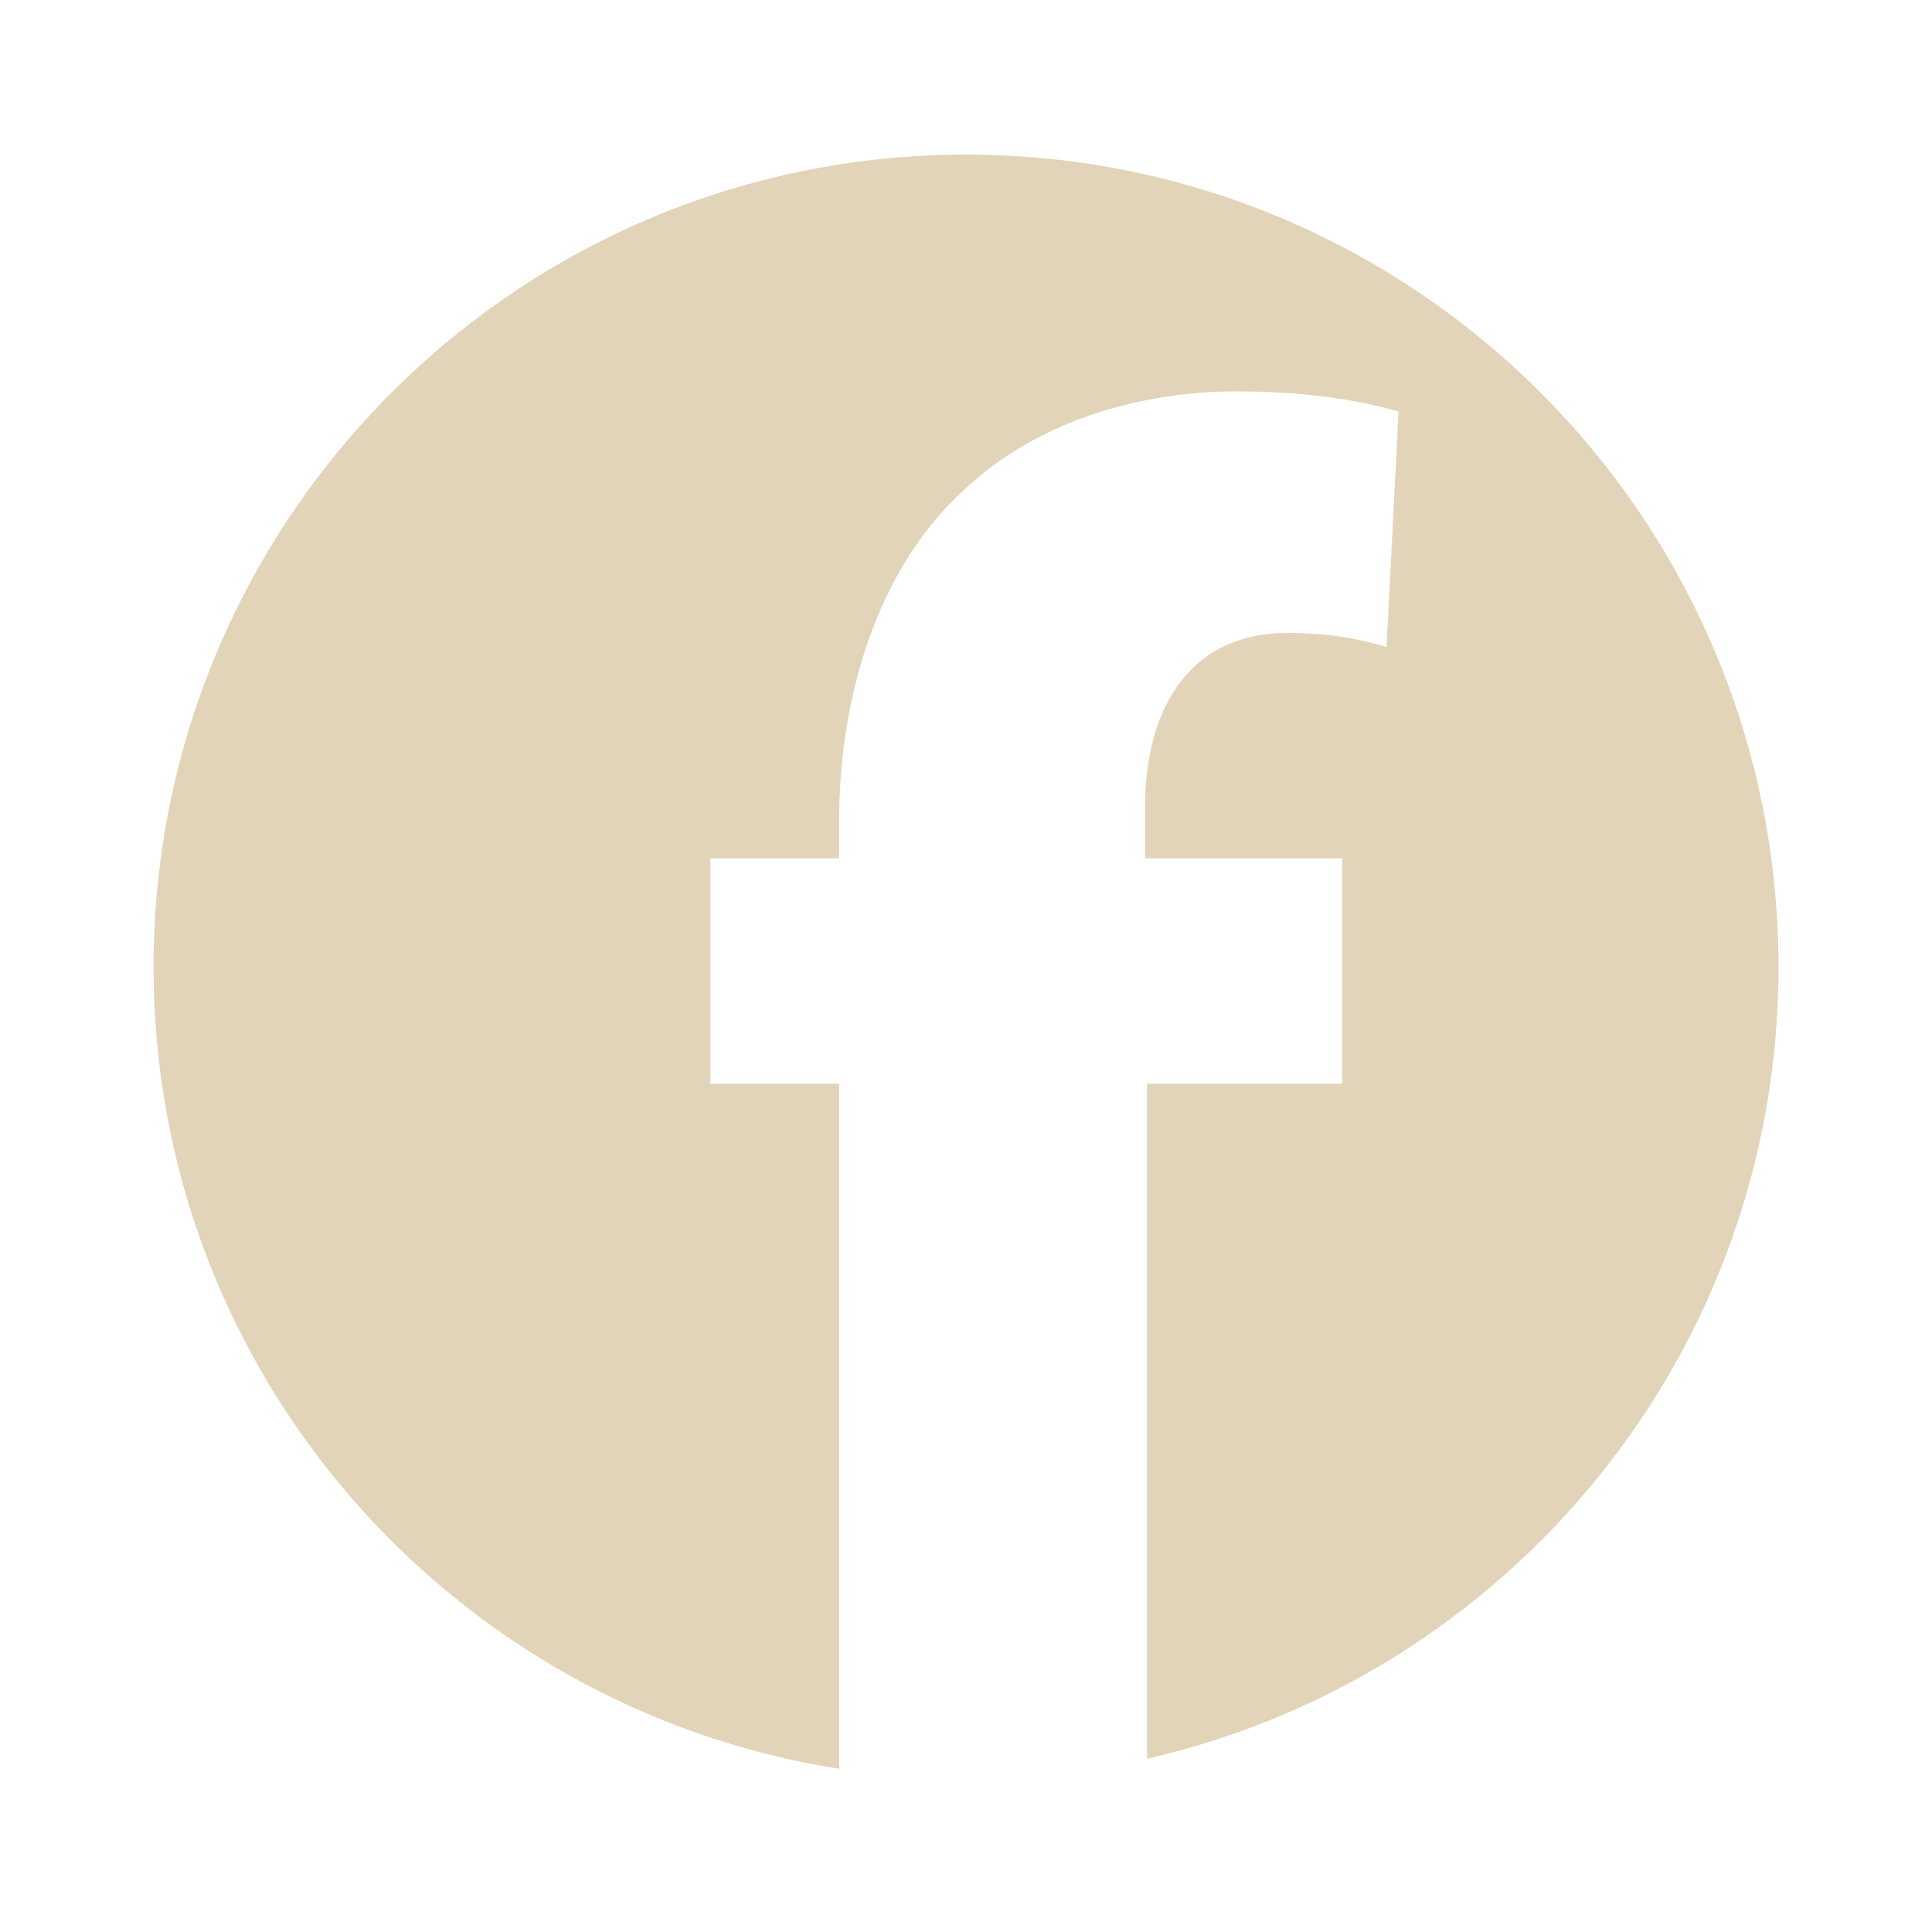 <svg xmlns="http://www.w3.org/2000/svg" class="svg-icon" style="width: 40px;height: 40px;vertical-align: middle;fill: #e2d4b9;overflow: hidden;" viewBox="0 0 1024 1024" version="1.1"><path d="M942.653 512.594c0 204.82-143.114 375.89-334.705 419.553v-357.745h103.485v-119.46h-104.571v-26.665c0-51.2 22.405-92.815 75.735-92.815 21.361 0 38.42 3.215 52.306 7.475l6.369-124.805c-22.405-6.39-50.115-10.691-86.364-10.691-46.94 0-103.485 13.906-143.995 52.285-46.961 42.68-66.15 112.005-66.15 174.92v20.275h-68.26v119.48h68.26v363.09c-205.804-32.379-363.377-210.002-363.377-424.899 0-237.834 192.819-430.653 430.653-430.653s430.612 192.819 430.612 430.653z"/></svg>